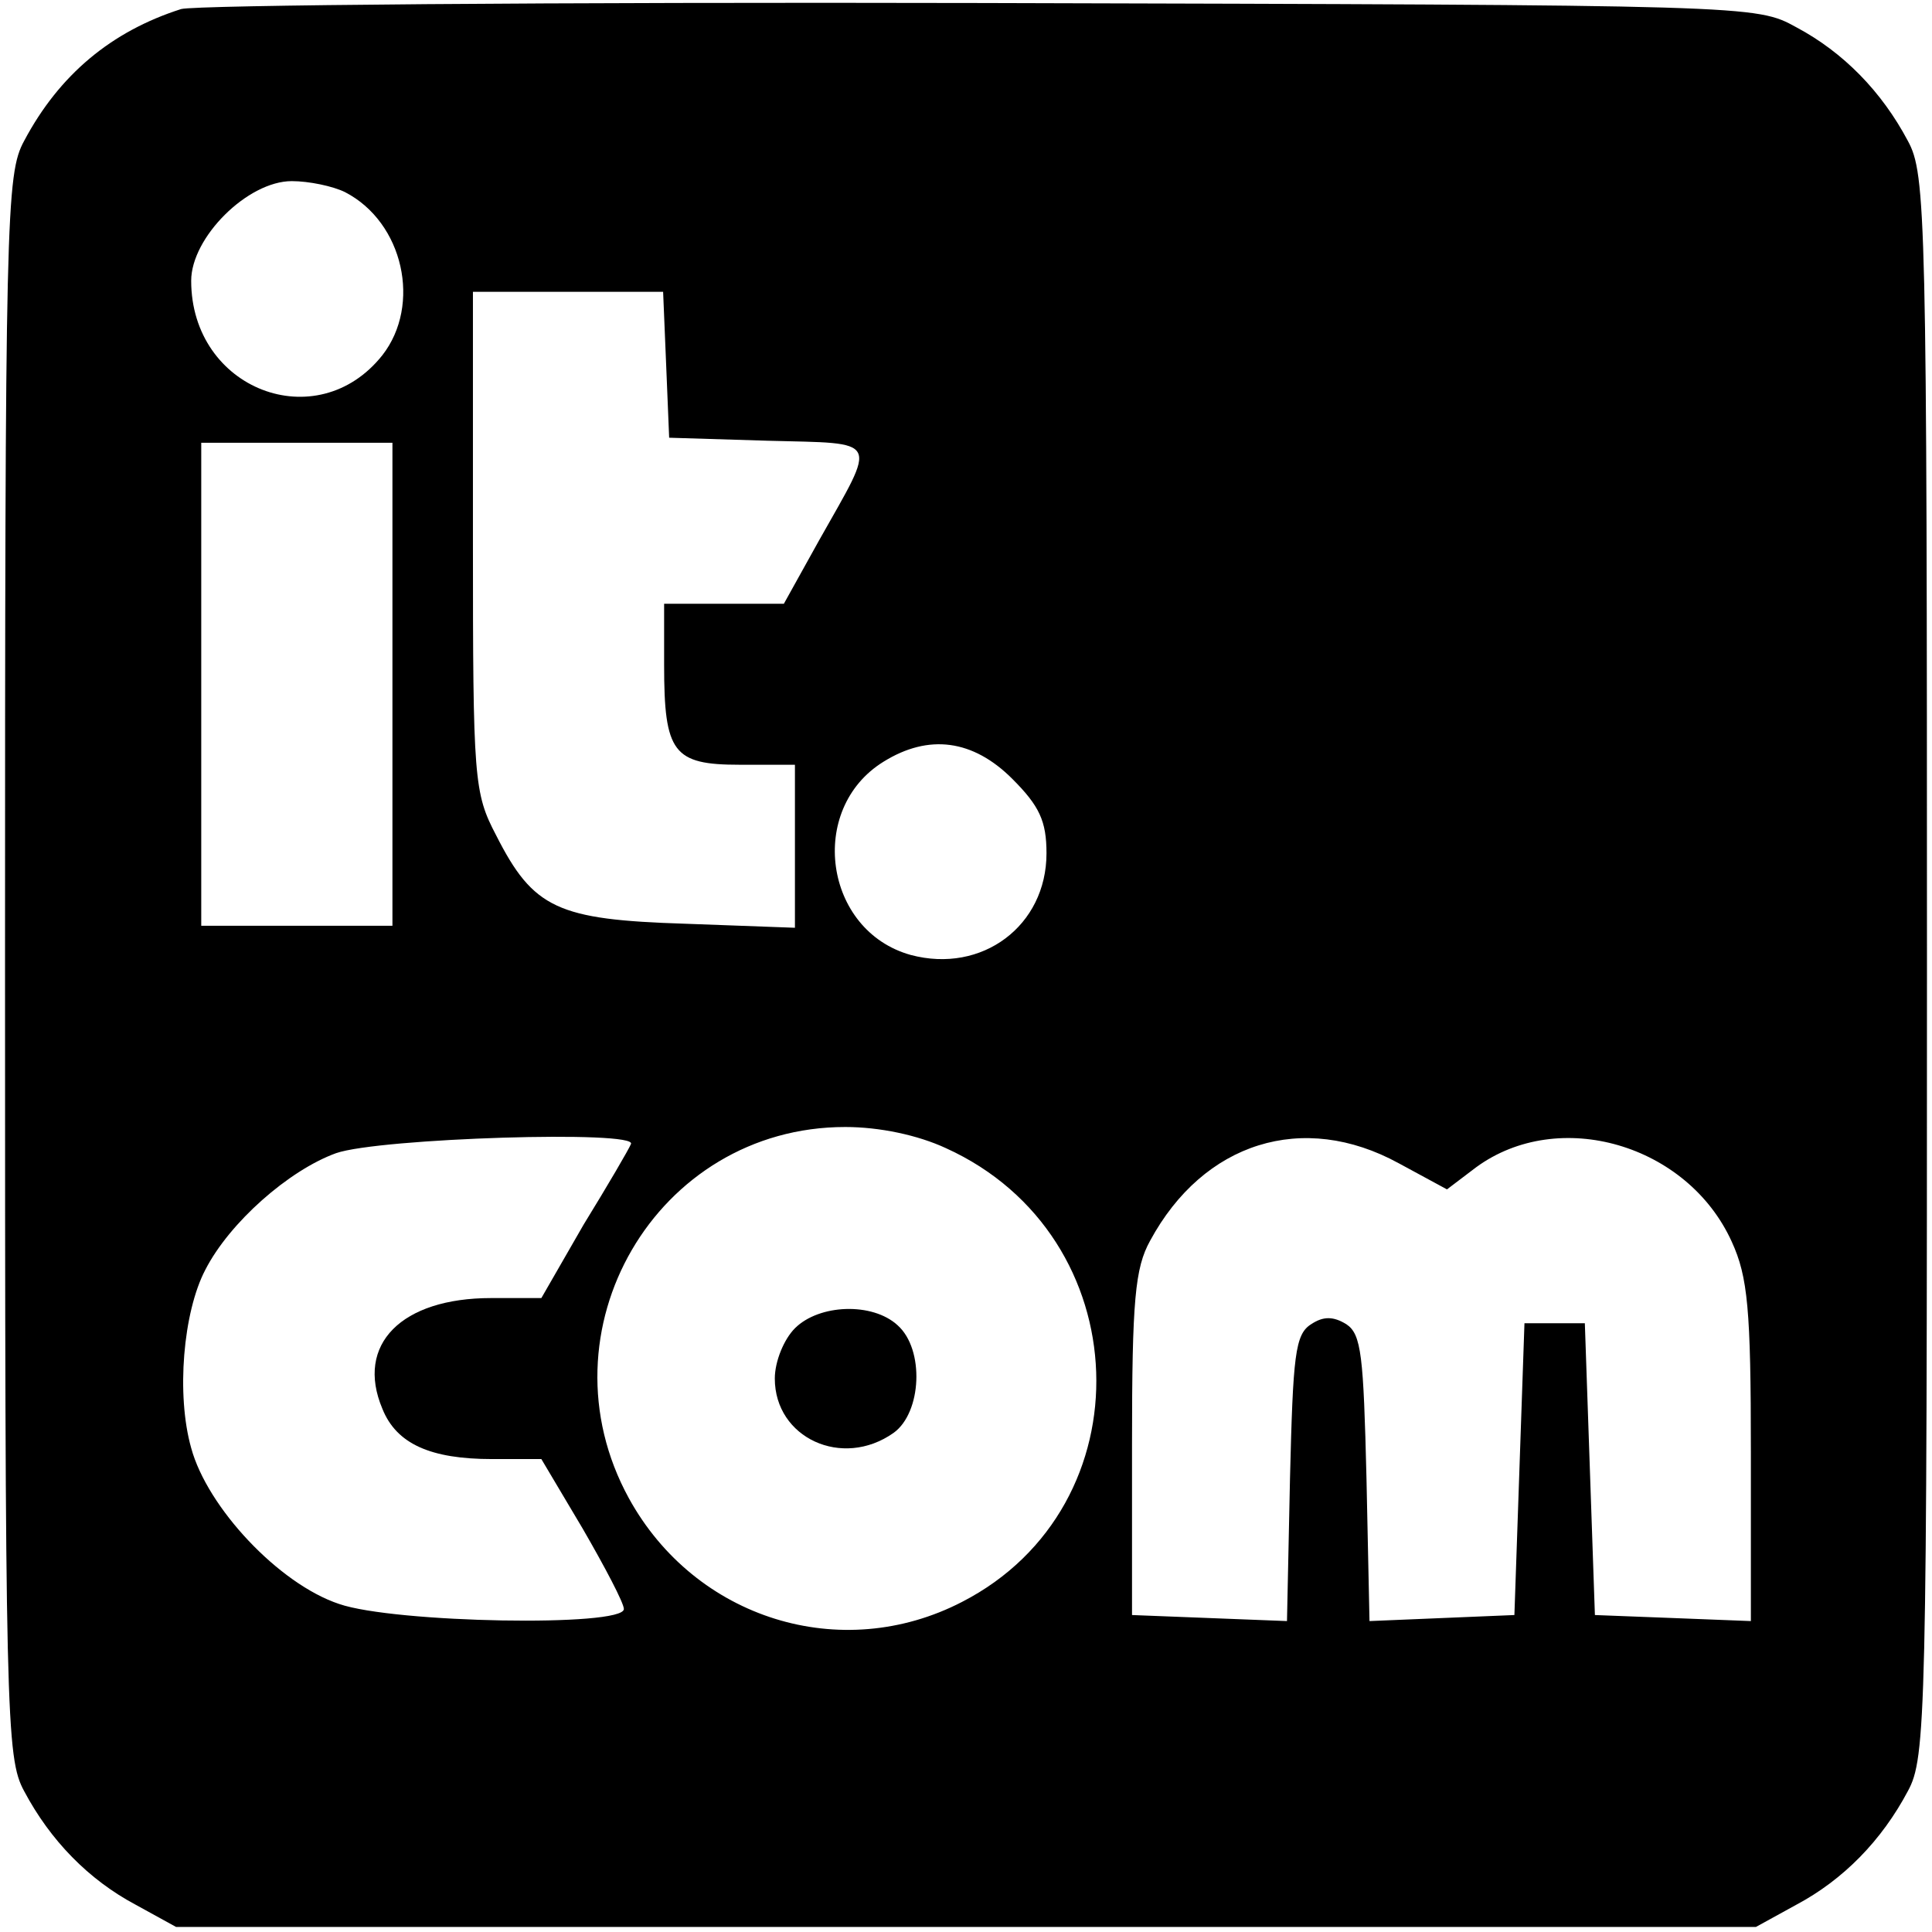 <?xml version="1.0" standalone="no"?>
<!DOCTYPE svg PUBLIC "-//W3C//DTD SVG 20010904//EN"
 "http://www.w3.org/TR/2001/REC-SVG-20010904/DTD/svg10.dtd">
<svg version="1.0" xmlns="http://www.w3.org/2000/svg"
 width="192pt" height="192pt" viewBox="0 0 192 192"
 preserveAspectRatio="xMidYMid meet">
<g transform="translate(0,192) scale(0.1,-0.1)"
fill="#000000" stroke="none">
<path d="M180 1911 c-69 -22 -121 -65 -156 -131 -18 -33 -19 -73 -19 -820 0
-747 1 -787 19 -820 26 -49 64 -88 111 -113 l40 -22 785 0 785 0 40 22 c47 25
85 64 111 113 18 33 19 73 19 820 0 747 -1 787 -19 820 -26 49 -64 88 -111
113 -40 22 -42 22 -810 24 -424 1 -781 -2 -795 -6z m163 -182 c58 -30 76 -112
37 -162 -65 -82 -190 -34 -190 74 0 43 56 99 100 99 17 0 41 -5 53 -11z m319
-171 l3 -73 98 -3 c113 -3 109 4 51 -99 l-35 -63 -59 0 -60 0 0 -61 c0 -87 9
-99 75 -99 l55 0 0 -81 0 -81 -109 4 c-127 4 -151 15 -188 88 -22 42 -23 55
-23 292 l0 248 95 0 94 0 3 -72z m-272 -318 l0 -240 -95 0 -95 0 0 240 0 240
95 0 95 0 0 -240z m616 -94 c27 -27 34 -42 34 -74 0 -72 -64 -120 -135 -101
-86 24 -103 145 -27 192 45 28 89 22 128 -17z m-66 -367 c192 -87 201 -356 16
-451 -120 -62 -265 -17 -331 103 -91 166 27 369 215 369 34 0 72 -8 100 -21z
m-313 4 c-2 -5 -23 -41 -47 -80 l-42 -73 -50 0 c-89 0 -135 -46 -108 -110 14
-35 48 -50 109 -50 l49 0 41 -69 c22 -38 41 -74 41 -80 0 -18 -228 -14 -283 5
-60 20 -131 96 -147 155 -15 53 -8 135 14 177 24 47 83 99 130 116 43 15 301
23 293 9z m763 -19 l48 -26 29 22 c82 60 210 23 254 -74 16 -35 19 -67 19
-209 l0 -168 -77 3 -78 3 -5 145 -5 145 -30 0 -30 0 -5 -145 -5 -145 -72 -3
-72 -3 -3 142 c-3 122 -5 143 -20 153 -13 8 -23 8 -35 0 -16 -10 -18 -31 -21
-153 l-3 -142 -77 3 -77 3 0 170 c0 143 3 175 18 202 53 98 152 129 247 77z"/>
<path d="M790 600 c-11 -11 -20 -33 -20 -50 0 -59 67 -90 118 -54 28 20 31 83
4 107 -25 23 -78 21 -102 -3z"/>
</g>
</svg>

